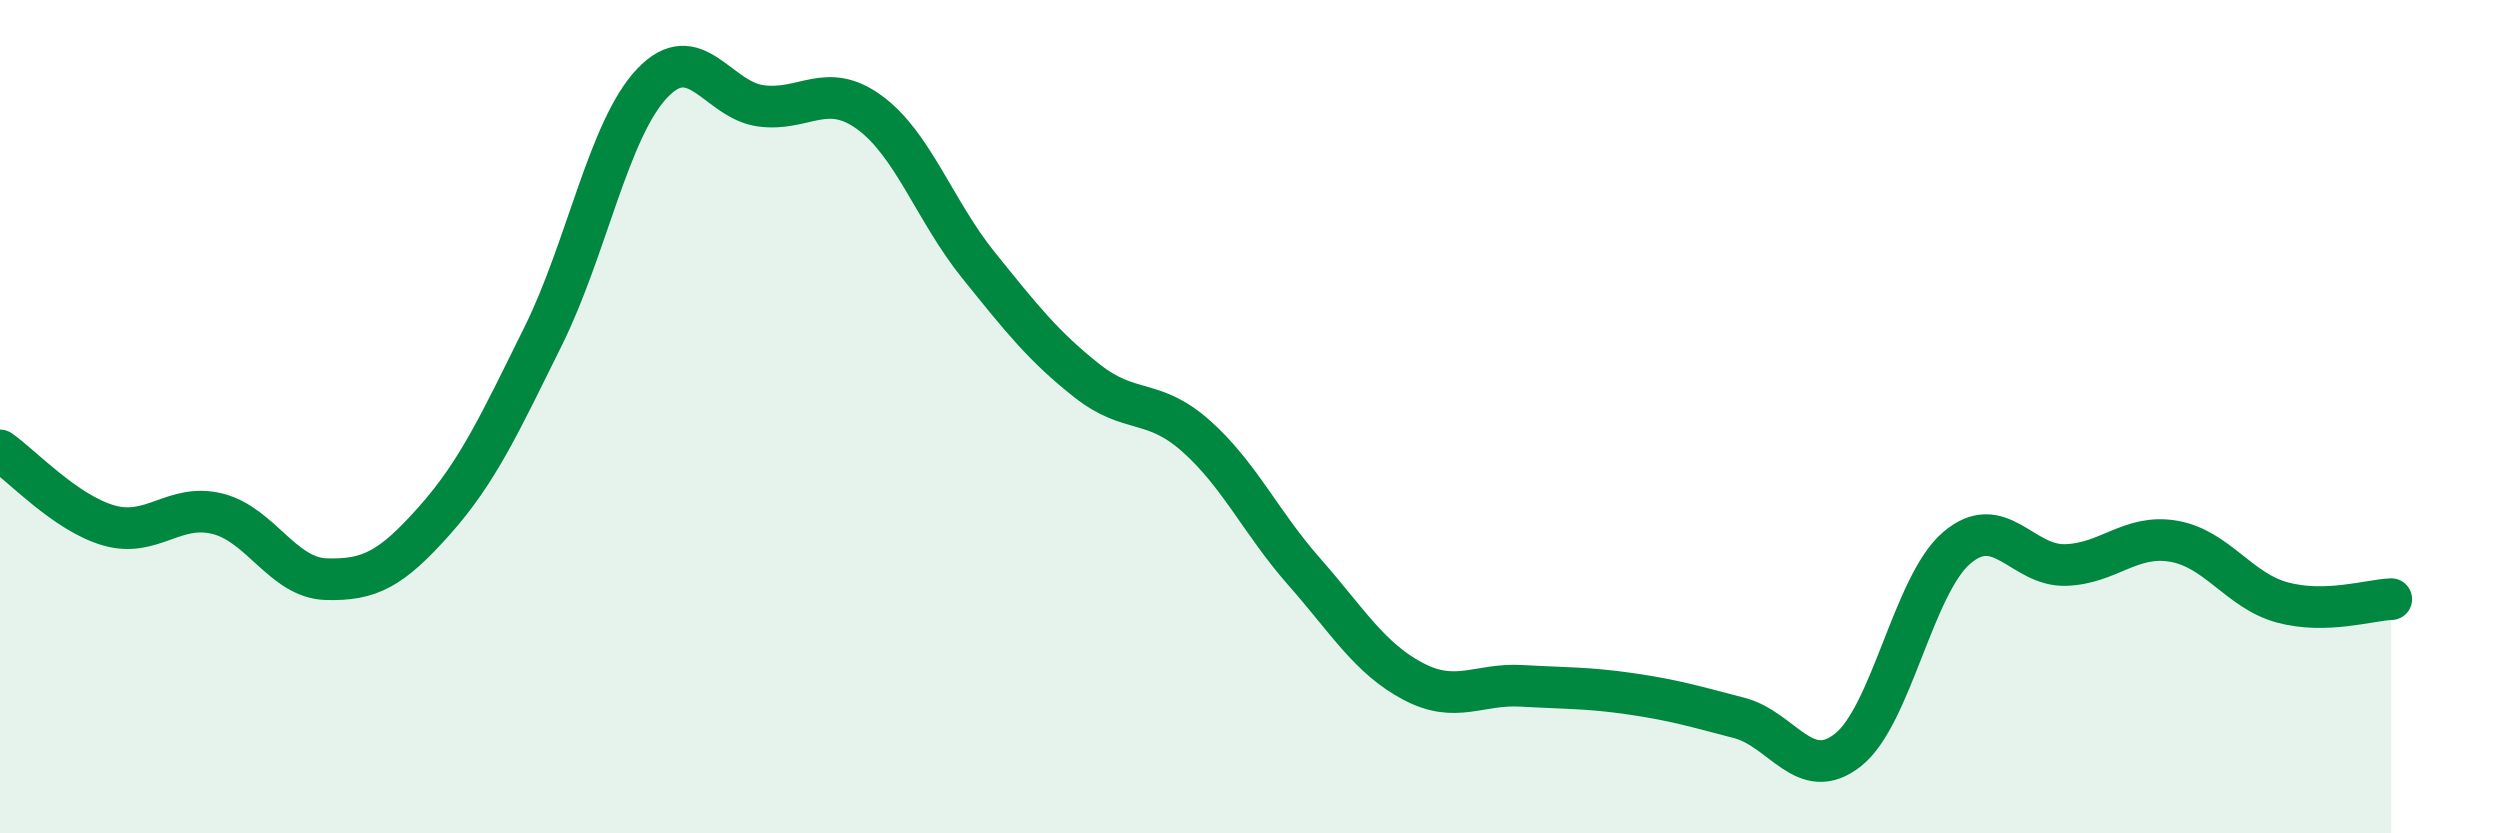 
    <svg width="60" height="20" viewBox="0 0 60 20" xmlns="http://www.w3.org/2000/svg">
      <path
        d="M 0,10.81 C 0.52,11.17 1.57,12.31 2.61,12.61 C 3.65,12.91 4.18,12.07 5.22,12.33 C 6.26,12.59 6.79,13.87 7.83,13.9 C 8.87,13.93 9.39,13.66 10.43,12.49 C 11.47,11.32 12,10.16 13.04,8.06 C 14.08,5.96 14.61,3.1 15.65,2 C 16.69,0.9 17.22,2.4 18.26,2.54 C 19.3,2.68 19.83,1.94 20.87,2.7 C 21.91,3.46 22.44,5.07 23.48,6.36 C 24.52,7.65 25.05,8.32 26.09,9.14 C 27.13,9.96 27.66,9.54 28.7,10.46 C 29.74,11.38 30.26,12.54 31.3,13.72 C 32.34,14.9 32.87,15.8 33.91,16.35 C 34.95,16.9 35.48,16.4 36.52,16.46 C 37.56,16.52 38.09,16.5 39.13,16.65 C 40.17,16.8 40.7,16.96 41.74,17.23 C 42.78,17.5 43.31,18.82 44.35,18 C 45.39,17.18 45.92,14.04 46.96,13.15 C 48,12.26 48.53,13.59 49.57,13.56 C 50.61,13.53 51.13,12.81 52.17,12.99 C 53.21,13.17 53.74,14.18 54.78,14.46 C 55.82,14.74 56.87,14.4 57.39,14.38L57.39 20L0 20Z"
        fill="#008740"
        opacity="0.1"
        stroke-linecap="round"
        stroke-linejoin="round"
      />
      <path
        d="M 0,10.81 C 0.52,11.17 1.57,12.31 2.61,12.61 C 3.65,12.91 4.18,12.07 5.22,12.33 C 6.26,12.59 6.79,13.87 7.83,13.9 C 8.87,13.93 9.39,13.66 10.43,12.49 C 11.47,11.32 12,10.16 13.04,8.06 C 14.08,5.96 14.61,3.1 15.65,2 C 16.69,0.9 17.22,2.4 18.26,2.54 C 19.3,2.68 19.83,1.94 20.87,2.7 C 21.91,3.46 22.44,5.07 23.48,6.36 C 24.52,7.65 25.05,8.32 26.09,9.14 C 27.13,9.96 27.66,9.54 28.7,10.46 C 29.74,11.38 30.26,12.54 31.3,13.72 C 32.34,14.9 32.87,15.8 33.91,16.35 C 34.95,16.9 35.48,16.4 36.52,16.46 C 37.56,16.52 38.09,16.5 39.13,16.65 C 40.17,16.8 40.7,16.96 41.74,17.23 C 42.78,17.5 43.31,18.82 44.35,18 C 45.39,17.18 45.92,14.04 46.96,13.15 C 48,12.26 48.53,13.59 49.57,13.56 C 50.61,13.53 51.13,12.81 52.17,12.99 C 53.21,13.17 53.74,14.18 54.78,14.46 C 55.82,14.74 56.87,14.4 57.39,14.38"
        stroke="#008740"
        stroke-width="1"
        fill="none"
        stroke-linecap="round"
        stroke-linejoin="round"
      />
    </svg>
  